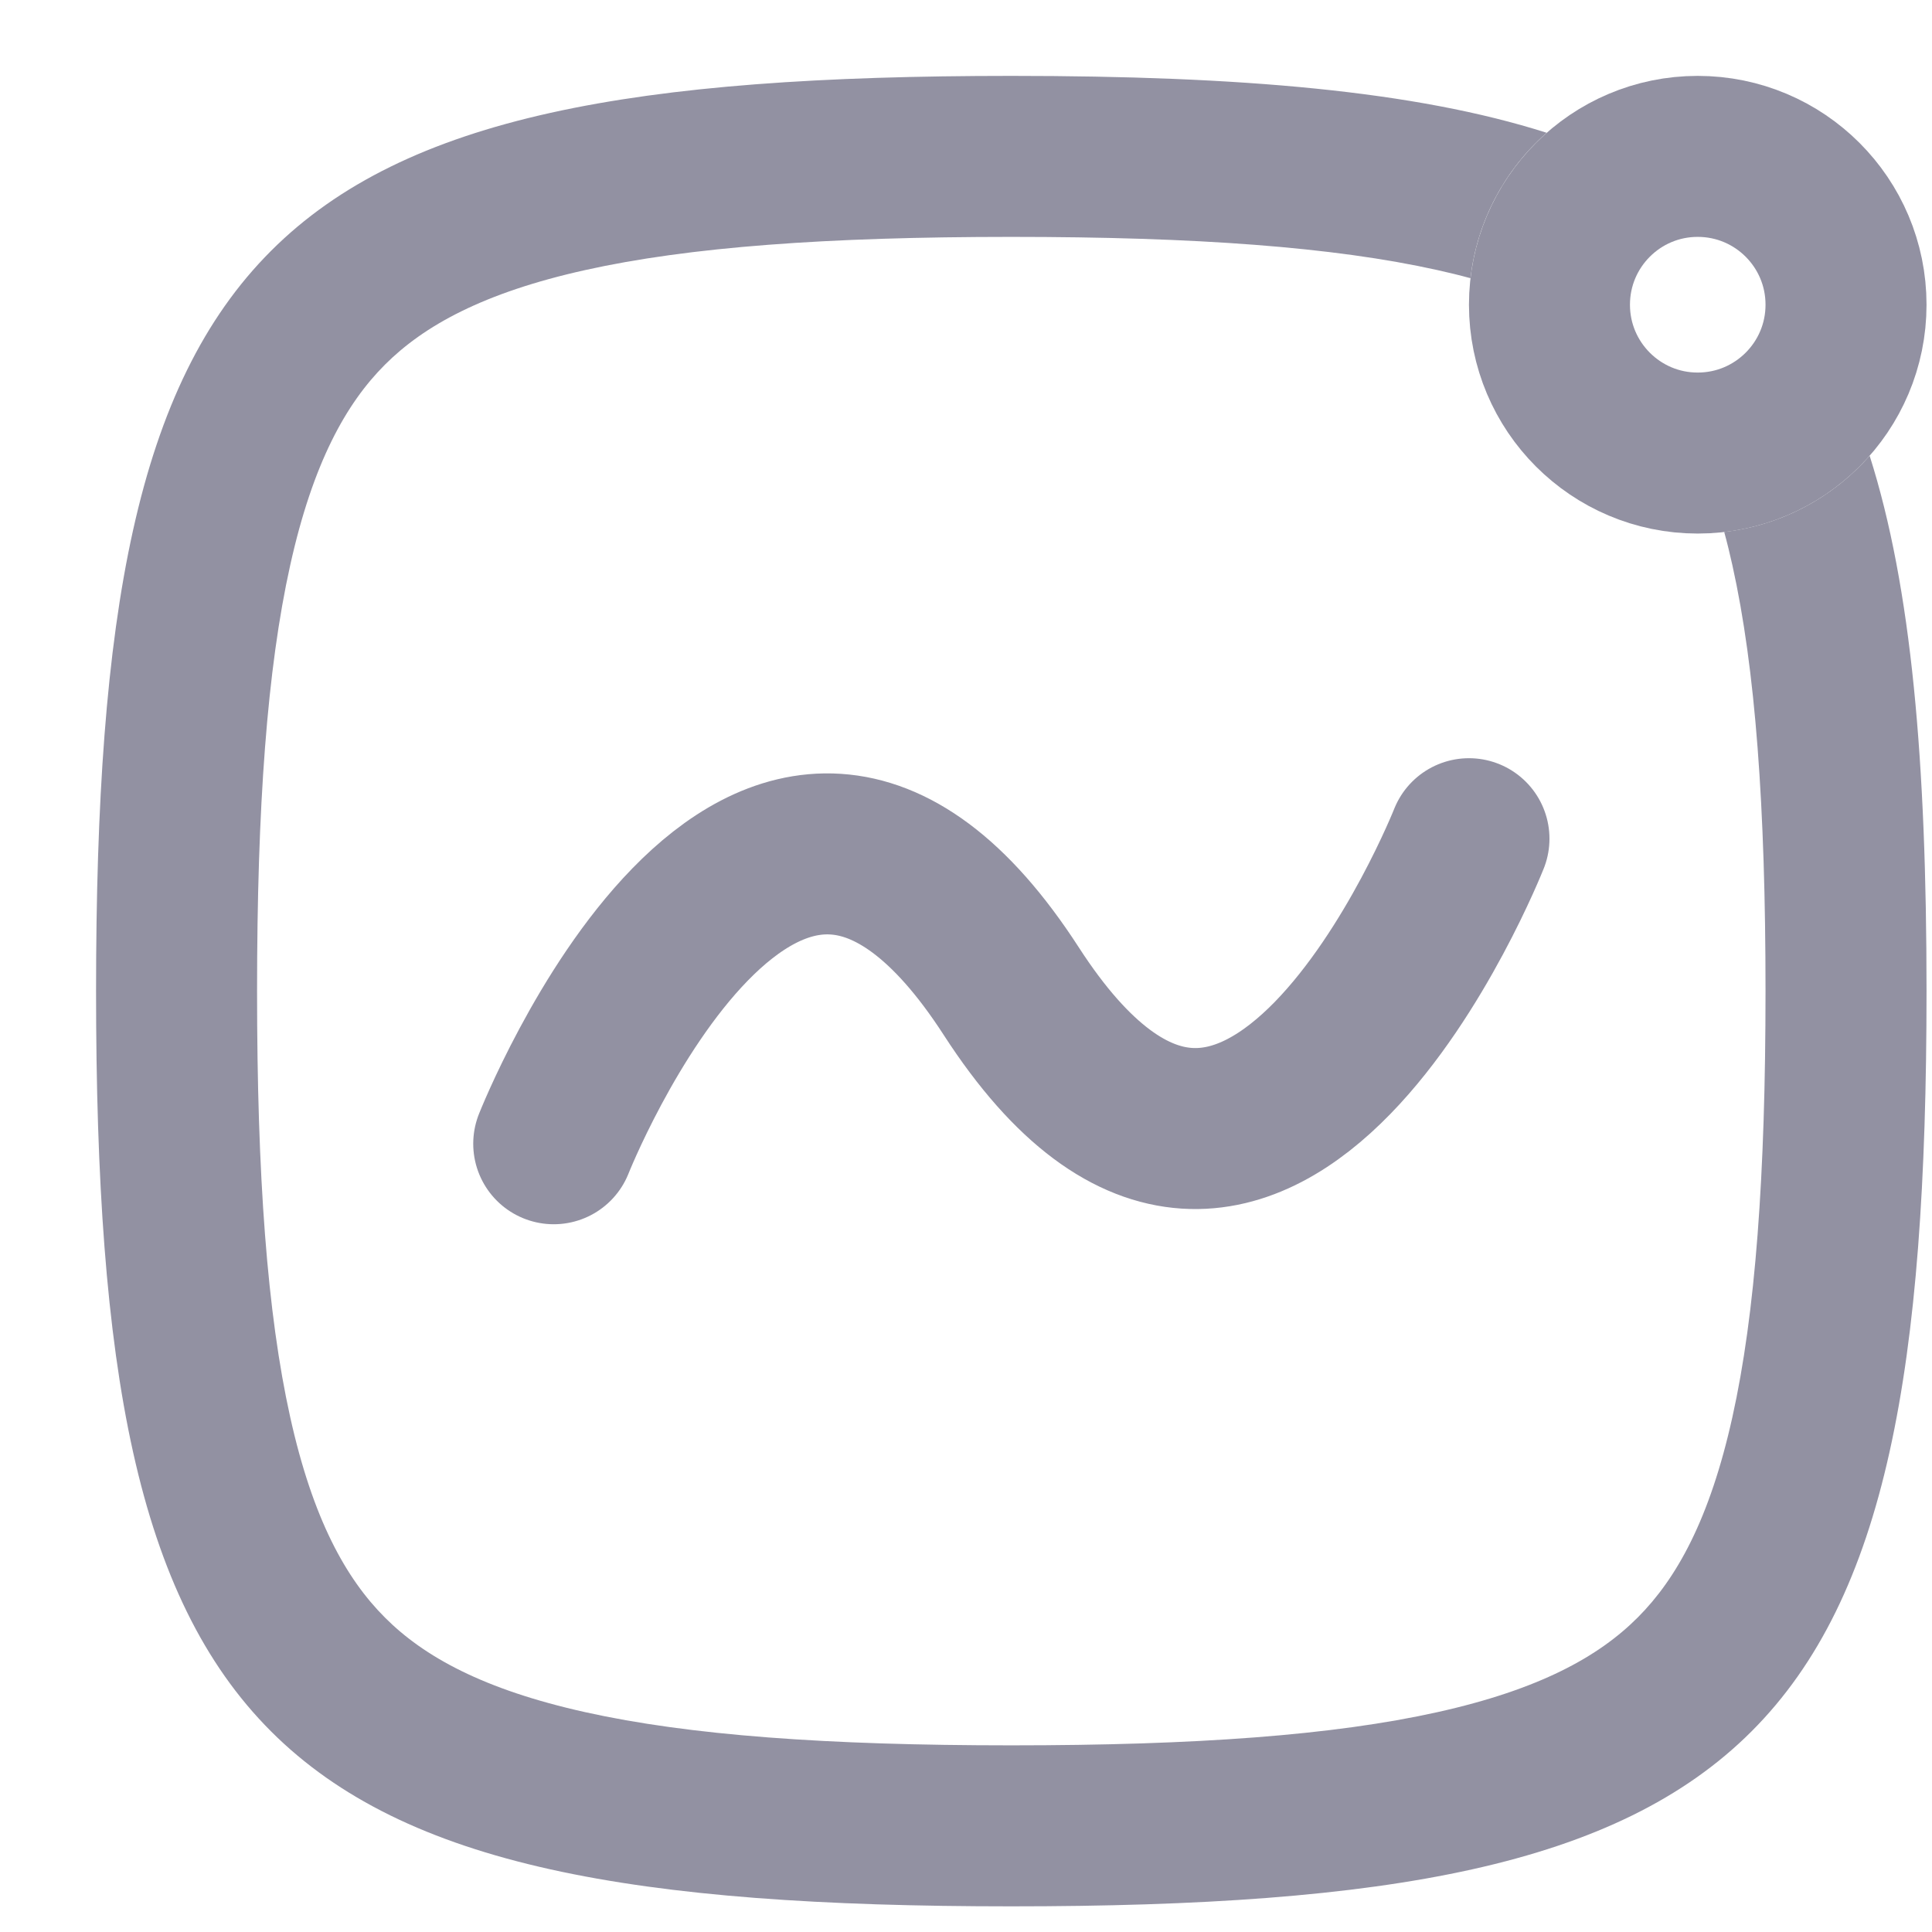 <svg width="18" height="18" viewBox="0 0 18 18" fill="none" xmlns="http://www.w3.org/2000/svg">
<g id="Activities 2">
<path id="Ellipse 10" d="M15.817 4.221C15.054 4.221 14.436 3.602 14.436 2.839C14.436 2.076 15.054 1.457 15.817 1.457C16.581 1.457 17.199 2.076 17.199 2.839C17.199 3.602 16.581 4.221 15.817 4.221Z" stroke="#9291A2" stroke-width="1.5"/>
<path id="Subtract" fill-rule="evenodd" clip-rule="evenodd" d="M2.395 9.234C2.395 10.955 2.489 12.236 2.704 13.204C2.915 14.154 3.223 14.707 3.586 15.07C3.949 15.434 4.503 15.741 5.453 15.952C6.42 16.167 7.701 16.261 9.422 16.261C11.143 16.261 12.424 16.167 13.391 15.952C14.342 15.741 14.895 15.434 15.258 15.07C15.621 14.707 15.929 14.154 16.14 13.204C16.355 12.236 16.449 10.955 16.449 9.234C16.449 7.513 16.355 6.232 16.14 5.265C16.116 5.157 16.091 5.054 16.064 4.956C16.602 4.894 17.079 4.632 17.419 4.246C17.81 5.474 17.949 7.099 17.949 9.234C17.949 16.256 16.444 17.761 9.422 17.761C2.4 17.761 0.895 16.256 0.895 9.234C0.895 2.212 2.4 0.707 9.422 0.707C11.557 0.707 13.182 0.846 14.41 1.237C14.024 1.577 13.762 2.054 13.7 2.592C13.602 2.565 13.499 2.54 13.391 2.516C12.424 2.301 11.143 2.207 9.422 2.207C7.701 2.207 6.42 2.301 5.453 2.516C4.503 2.727 3.949 3.035 3.586 3.398C3.223 3.761 2.915 4.315 2.704 5.265C2.489 6.232 2.395 7.513 2.395 9.234Z" fill="#9291A2"/>
<path id="Vector 25" d="M5.159 10.656C5.159 10.656 7.126 5.682 9.422 9.235C11.718 12.788 13.686 7.814 13.686 7.814" stroke="#9291A2" stroke-width="1.5" stroke-linecap="round" stroke-linejoin="round"/>
</g>
</svg>
